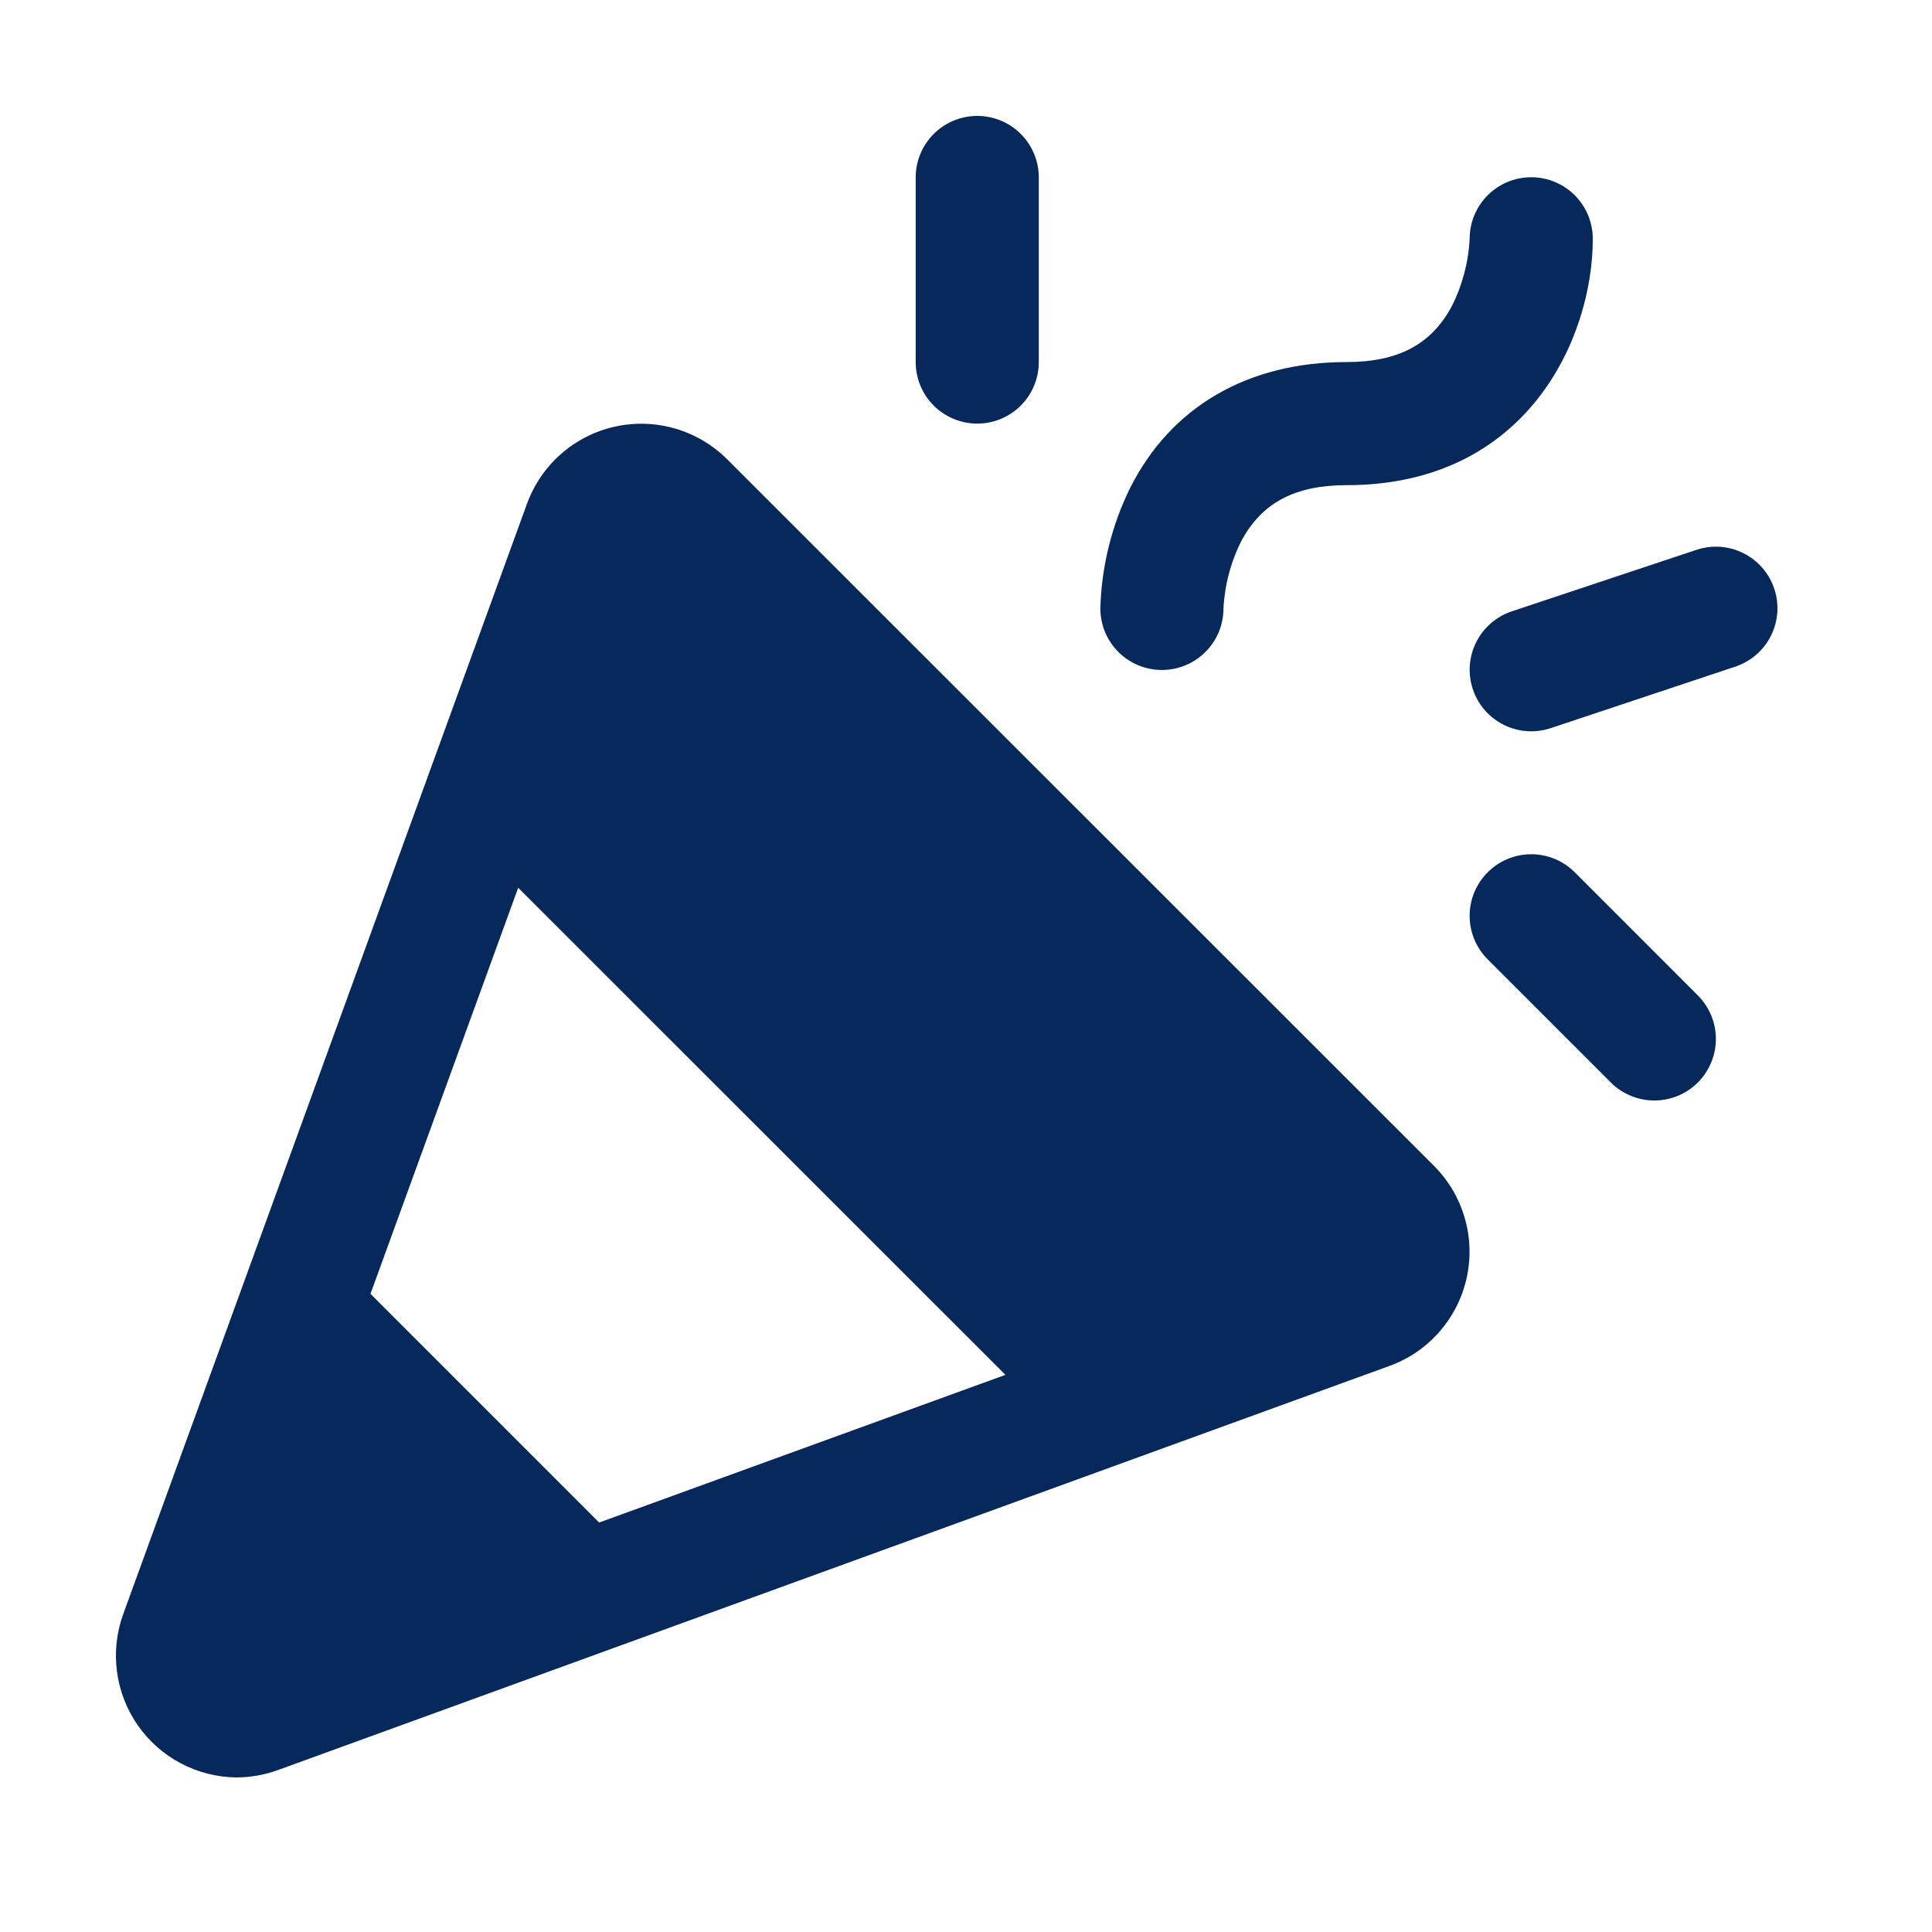 <svg width="50" height="50" viewBox="0 0 50 50" fill="none" xmlns="http://www.w3.org/2000/svg">
<path d="M18.818 11.885C18.443 11.512 17.981 11.239 17.474 11.091C16.966 10.944 16.43 10.927 15.914 11.041C15.398 11.155 14.92 11.398 14.522 11.746C14.125 12.094 13.822 12.537 13.64 13.033L3.188 41.776C3.017 42.25 2.961 42.758 3.027 43.258C3.092 43.758 3.277 44.234 3.564 44.648C3.852 45.062 4.235 45.401 4.681 45.636C5.127 45.871 5.623 45.996 6.127 46C6.499 45.998 6.867 45.93 7.215 45.801L35.962 35.349C36.459 35.169 36.902 34.866 37.25 34.468C37.599 34.071 37.841 33.593 37.956 33.077C38.071 32.561 38.054 32.025 37.906 31.517C37.759 31.01 37.486 30.548 37.113 30.174L18.818 11.885ZM9.588 33.484L13.411 22.975L26.02 35.581L15.506 39.403L9.588 33.484ZM28.477 15.741C28.507 14.664 28.768 13.606 29.242 12.639C30.297 10.531 32.288 9.37 34.849 9.37C36.183 9.37 37.039 8.914 37.567 7.935C37.845 7.387 38.004 6.787 38.035 6.173C38.036 5.751 38.206 5.346 38.506 5.049C38.806 4.751 39.211 4.585 39.634 4.587C40.056 4.588 40.461 4.758 40.759 5.057C41.056 5.357 41.222 5.763 41.221 6.185C41.221 8.745 39.524 12.556 34.849 12.556C33.515 12.556 32.659 13.011 32.131 13.991C31.853 14.539 31.694 15.139 31.663 15.753C31.662 15.962 31.62 16.169 31.54 16.362C31.459 16.555 31.341 16.73 31.192 16.877C31.044 17.024 30.868 17.141 30.674 17.22C30.48 17.3 30.273 17.34 30.064 17.339C29.855 17.338 29.648 17.297 29.455 17.216C29.262 17.135 29.087 17.017 28.939 16.869C28.792 16.72 28.675 16.544 28.596 16.351C28.517 16.157 28.476 15.95 28.477 15.741ZM23.698 9.37V4.593C23.698 4.17 23.866 3.765 24.165 3.466C24.463 3.168 24.869 3 25.291 3C25.714 3 26.119 3.168 26.418 3.466C26.716 3.765 26.884 4.17 26.884 4.593V9.37C26.884 9.793 26.716 10.198 26.418 10.496C26.119 10.795 25.714 10.963 25.291 10.963C24.869 10.963 24.463 10.795 24.165 10.496C23.866 10.198 23.698 9.793 23.698 9.37ZM43.941 25.762C44.089 25.91 44.206 26.086 44.286 26.279C44.366 26.472 44.407 26.679 44.407 26.889C44.407 27.098 44.366 27.305 44.285 27.498C44.205 27.691 44.088 27.867 43.94 28.015C43.792 28.163 43.616 28.28 43.423 28.36C43.23 28.44 43.022 28.481 42.813 28.481C42.604 28.481 42.397 28.439 42.204 28.359C42.01 28.279 41.835 28.162 41.687 28.014L38.501 24.828C38.202 24.53 38.034 24.124 38.034 23.702C38.034 23.279 38.202 22.874 38.501 22.575C38.8 22.276 39.205 22.108 39.628 22.108C40.051 22.108 40.456 22.276 40.755 22.575L43.941 25.762ZM44.911 17.252L40.132 18.844C39.731 18.978 39.293 18.947 38.916 18.758C38.538 18.569 38.25 18.238 38.117 17.837C37.983 17.436 38.014 16.999 38.203 16.621C38.392 16.243 38.723 15.956 39.124 15.822L43.903 14.23C44.304 14.096 44.741 14.127 45.119 14.316C45.497 14.505 45.785 14.836 45.918 15.237C46.052 15.638 46.021 16.075 45.832 16.453C45.643 16.831 45.312 17.118 44.911 17.252Z" fill="#06285A"/>
</svg>
